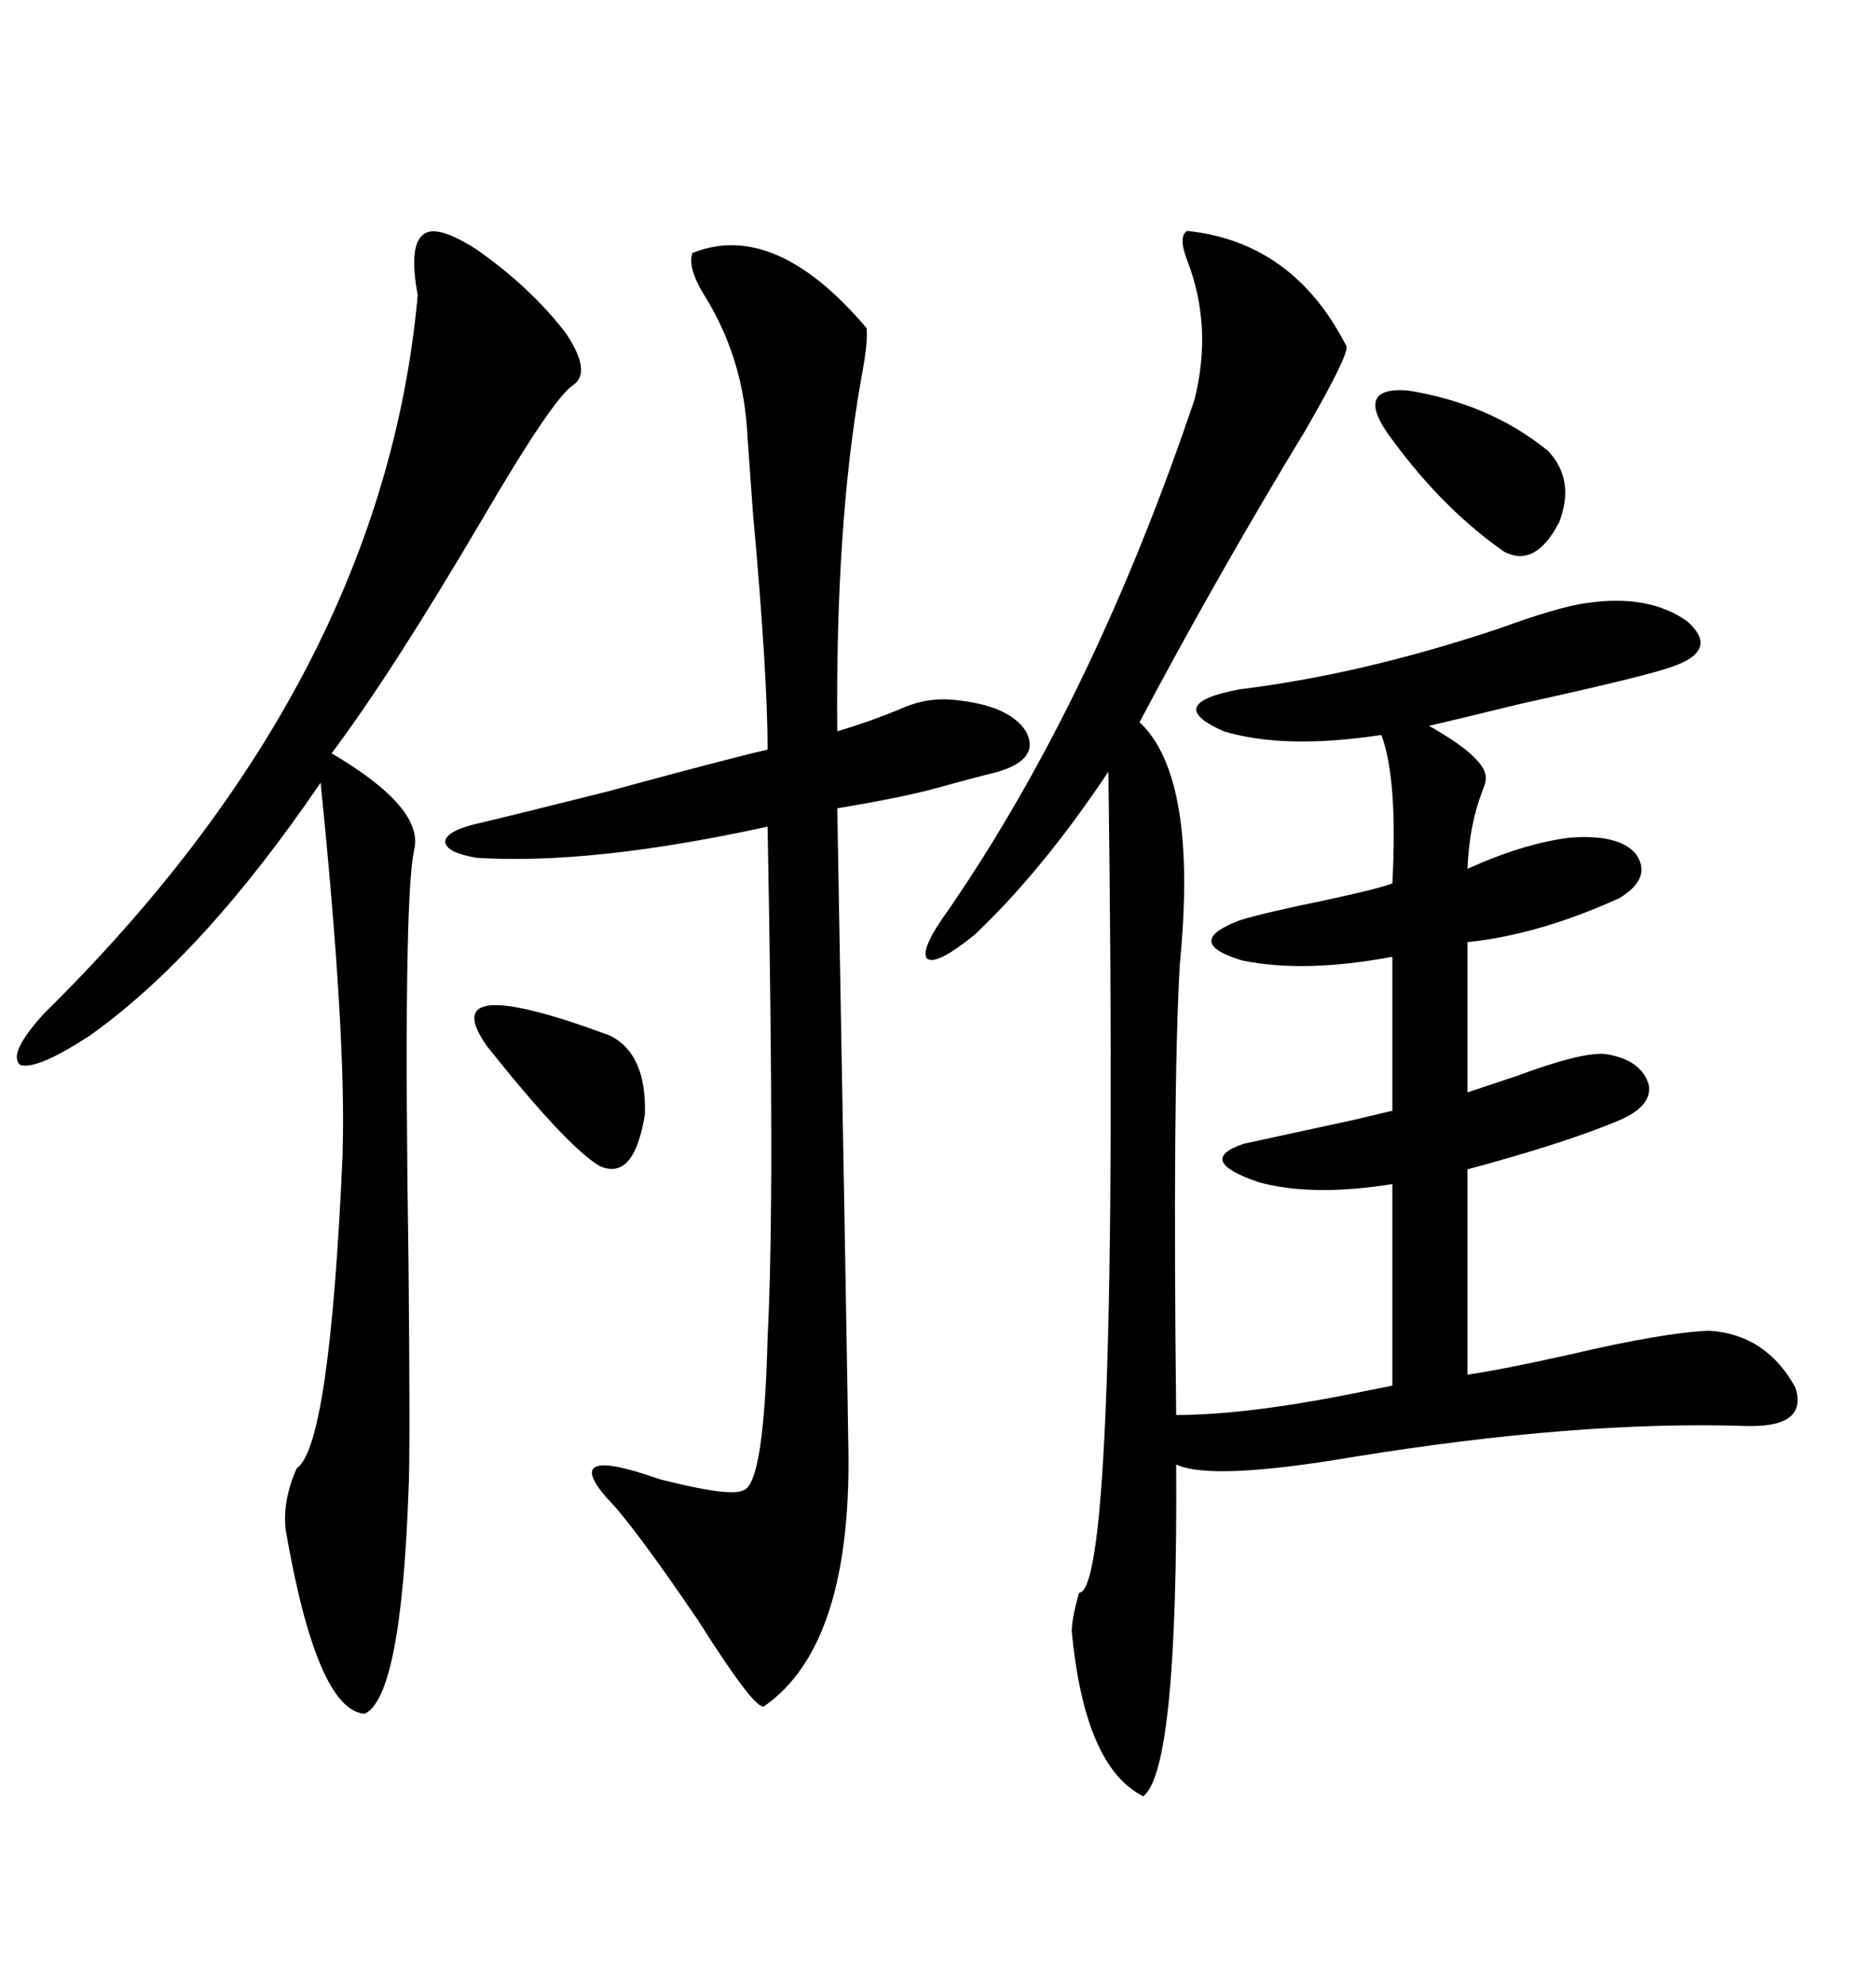<svg xmlns="http://www.w3.org/2000/svg" xmlns:xlink="http://www.w3.org/1999/xlink" width="300" height="317.285"><path d="M189.84 36.91L189.84 36.91Q206.84 38.67 215.33 55.37L215.33 55.37Q215.63 56.84 208.89 68.55L208.89 68.55Q194.82 91.70 182.23 115.43L182.23 115.43Q191.60 124.22 188.67 154.10L188.67 154.10Q187.50 174.61 188.09 226.17L188.09 226.17Q199.80 226.17 218.26 222.36L218.26 222.36Q221.19 221.78 222.66 221.48L222.66 221.48L222.66 189.26Q209.77 191.31 201.27 188.96L201.27 188.96Q191.02 185.45 198.93 182.81L198.93 182.81Q205.66 181.35 216.50 179.00L216.50 179.00Q221.48 177.83 222.66 177.54L222.66 177.54L222.66 152.93Q208.59 155.57 198.63 153.52L198.63 153.52Q188.96 150.59 198.34 147.07L198.34 147.07Q202.15 145.90 212.11 143.85L212.11 143.85Q220.31 142.09 222.66 141.21L222.66 141.21Q223.54 124.51 220.90 117.48L220.90 117.48Q205.37 119.82 195.70 116.89L195.70 116.89Q185.74 112.50 198.34 110.16L198.34 110.16Q217.68 107.81 239.65 100.49L239.65 100.49Q249.32 96.97 253.71 96.39L253.71 96.39Q263.67 94.92 269.82 99.32L269.82 99.32Q275.10 104.00 267.19 106.64L267.19 106.64Q263.09 108.11 243.16 112.50L243.16 112.50Q231.15 115.43 228.52 116.02L228.52 116.02Q237.89 121.29 237.60 124.51L237.60 124.51Q237.60 125.10 237.01 126.56L237.01 126.56Q234.96 131.84 234.67 138.87L234.67 138.87Q243.75 134.77 251.07 133.89L251.07 133.89Q258.98 133.30 261.62 136.52L261.62 136.52Q264.26 140.33 258.98 143.55L258.98 143.55Q246.09 149.41 234.67 150.59L234.67 150.59L234.67 174.61Q237.30 173.73 242.58 171.97L242.58 171.97Q252.83 168.16 256.64 168.46L256.64 168.46Q262.50 169.34 263.67 173.44L263.67 173.44Q264.26 176.95 258.40 179.30L258.40 179.30Q249.90 182.81 234.67 186.91L234.67 186.91L234.67 219.73Q240.53 218.85 251.07 216.50L251.07 216.50Q266.02 212.99 273.34 212.70L273.34 212.70Q282.42 213.28 287.11 221.78L287.11 221.78Q289.16 228.22 279.20 227.93L279.20 227.93Q252.25 227.05 216.21 232.91L216.21 232.91Q193.65 236.72 188.09 234.08L188.09 234.08Q188.38 283.01 182.81 287.11L182.81 287.11Q173.44 282.42 171.39 260.74L171.39 260.74Q171.39 258.69 172.56 254.59L172.56 254.59Q179.00 254.30 177.25 123.34L177.25 123.34Q166.70 139.16 155.86 149.41L155.86 149.41Q149.71 154.39 148.24 153.22L148.24 153.22Q147.07 151.76 151.76 145.31L151.76 145.31Q174.90 111.62 191.02 63.87L191.02 63.87Q193.95 52.15 189.84 41.60L189.84 41.60Q188.38 37.79 189.84 36.91ZM110.74 40.43L110.74 40.43Q123.93 35.16 138.57 52.44L138.57 52.44Q138.87 54.49 137.70 60.64L137.70 60.64Q133.59 83.79 133.89 116.89L133.89 116.89Q138.87 115.43 143.85 113.38L143.85 113.38Q148.24 111.33 152.93 111.91L152.93 111.91Q161.43 112.79 164.06 116.89L164.06 116.89Q166.41 121.29 159.67 123.34L159.67 123.34Q154.98 124.51 149.71 125.98L149.71 125.98Q144.43 127.44 133.89 129.20L133.89 129.20Q135.64 227.64 135.64 229.98L135.64 229.98Q136.52 262.79 122.17 272.75L122.17 272.75Q120.70 273.34 111.62 258.98L111.62 258.98Q101.07 243.46 96.97 239.36L96.97 239.36Q89.65 230.86 105.47 236.43L105.47 236.43Q116.89 239.36 118.95 238.18L118.95 238.18Q122.17 237.01 122.75 213.87L122.75 213.87Q123.34 202.15 123.34 182.81L123.34 182.81Q123.34 163.77 122.75 132.13L122.75 132.13Q94.63 138.28 76.17 137.11L76.17 137.11Q71.19 136.23 71.19 134.47L71.19 134.47Q71.48 132.71 76.76 131.54L76.76 131.54Q80.57 130.66 96.97 126.56L96.97 126.56Q116.31 121.29 122.75 119.82L122.75 119.82Q122.75 107.81 120.41 82.03L120.41 82.03Q119.82 73.54 119.53 69.73L119.53 69.73Q118.95 57.42 112.79 47.46L112.79 47.46Q109.86 42.77 110.74 40.43ZM76.17 39.84L76.17 39.84Q84.96 46.00 90.53 53.32L90.53 53.32Q94.63 59.47 91.70 61.52L91.70 61.52Q88.48 63.57 77.34 82.62L77.34 82.62Q62.70 107.52 53.03 120.41L53.03 120.41Q67.97 129.20 66.21 135.94L66.21 135.94Q64.45 144.14 65.33 202.15L65.33 202.15Q65.63 232.62 65.33 238.18L65.33 238.18Q64.16 271.29 58.30 273.93L58.30 273.93Q50.68 273.34 45.70 244.63L45.70 244.63Q45.12 239.94 47.46 234.67L47.46 234.67Q52.73 231.15 54.79 184.57L54.79 184.57Q54.79 184.57 54.79 183.98L54.79 183.98Q55.37 165.53 51.27 125.10L51.27 125.10Q32.52 152.64 14.36 165.53L14.36 165.53Q5.86 171.09 3.22 170.21L3.22 170.21Q1.17 168.46 7.03 162.01L7.03 162.01Q61.23 108.69 66.80 47.17L66.80 47.17Q65.33 39.26 67.68 37.50L67.68 37.50Q69.73 35.74 76.17 39.84ZM222.66 70.31L222.66 70.31Q216.21 61.82 225 62.40L225 62.40Q238.18 64.45 247.56 72.07L247.56 72.07Q251.95 76.76 249.32 83.50L249.32 83.50Q245.51 90.82 240.53 88.18L240.53 88.18Q230.86 81.45 222.66 70.31ZM77.93 167.29L77.93 167.29Q69.14 154.98 97.56 165.53L97.56 165.53Q103.42 168.46 103.13 178.13L103.13 178.13Q101.37 188.96 95.80 186.33L95.80 186.33Q90.53 183.11 77.93 167.29Z"/></svg>